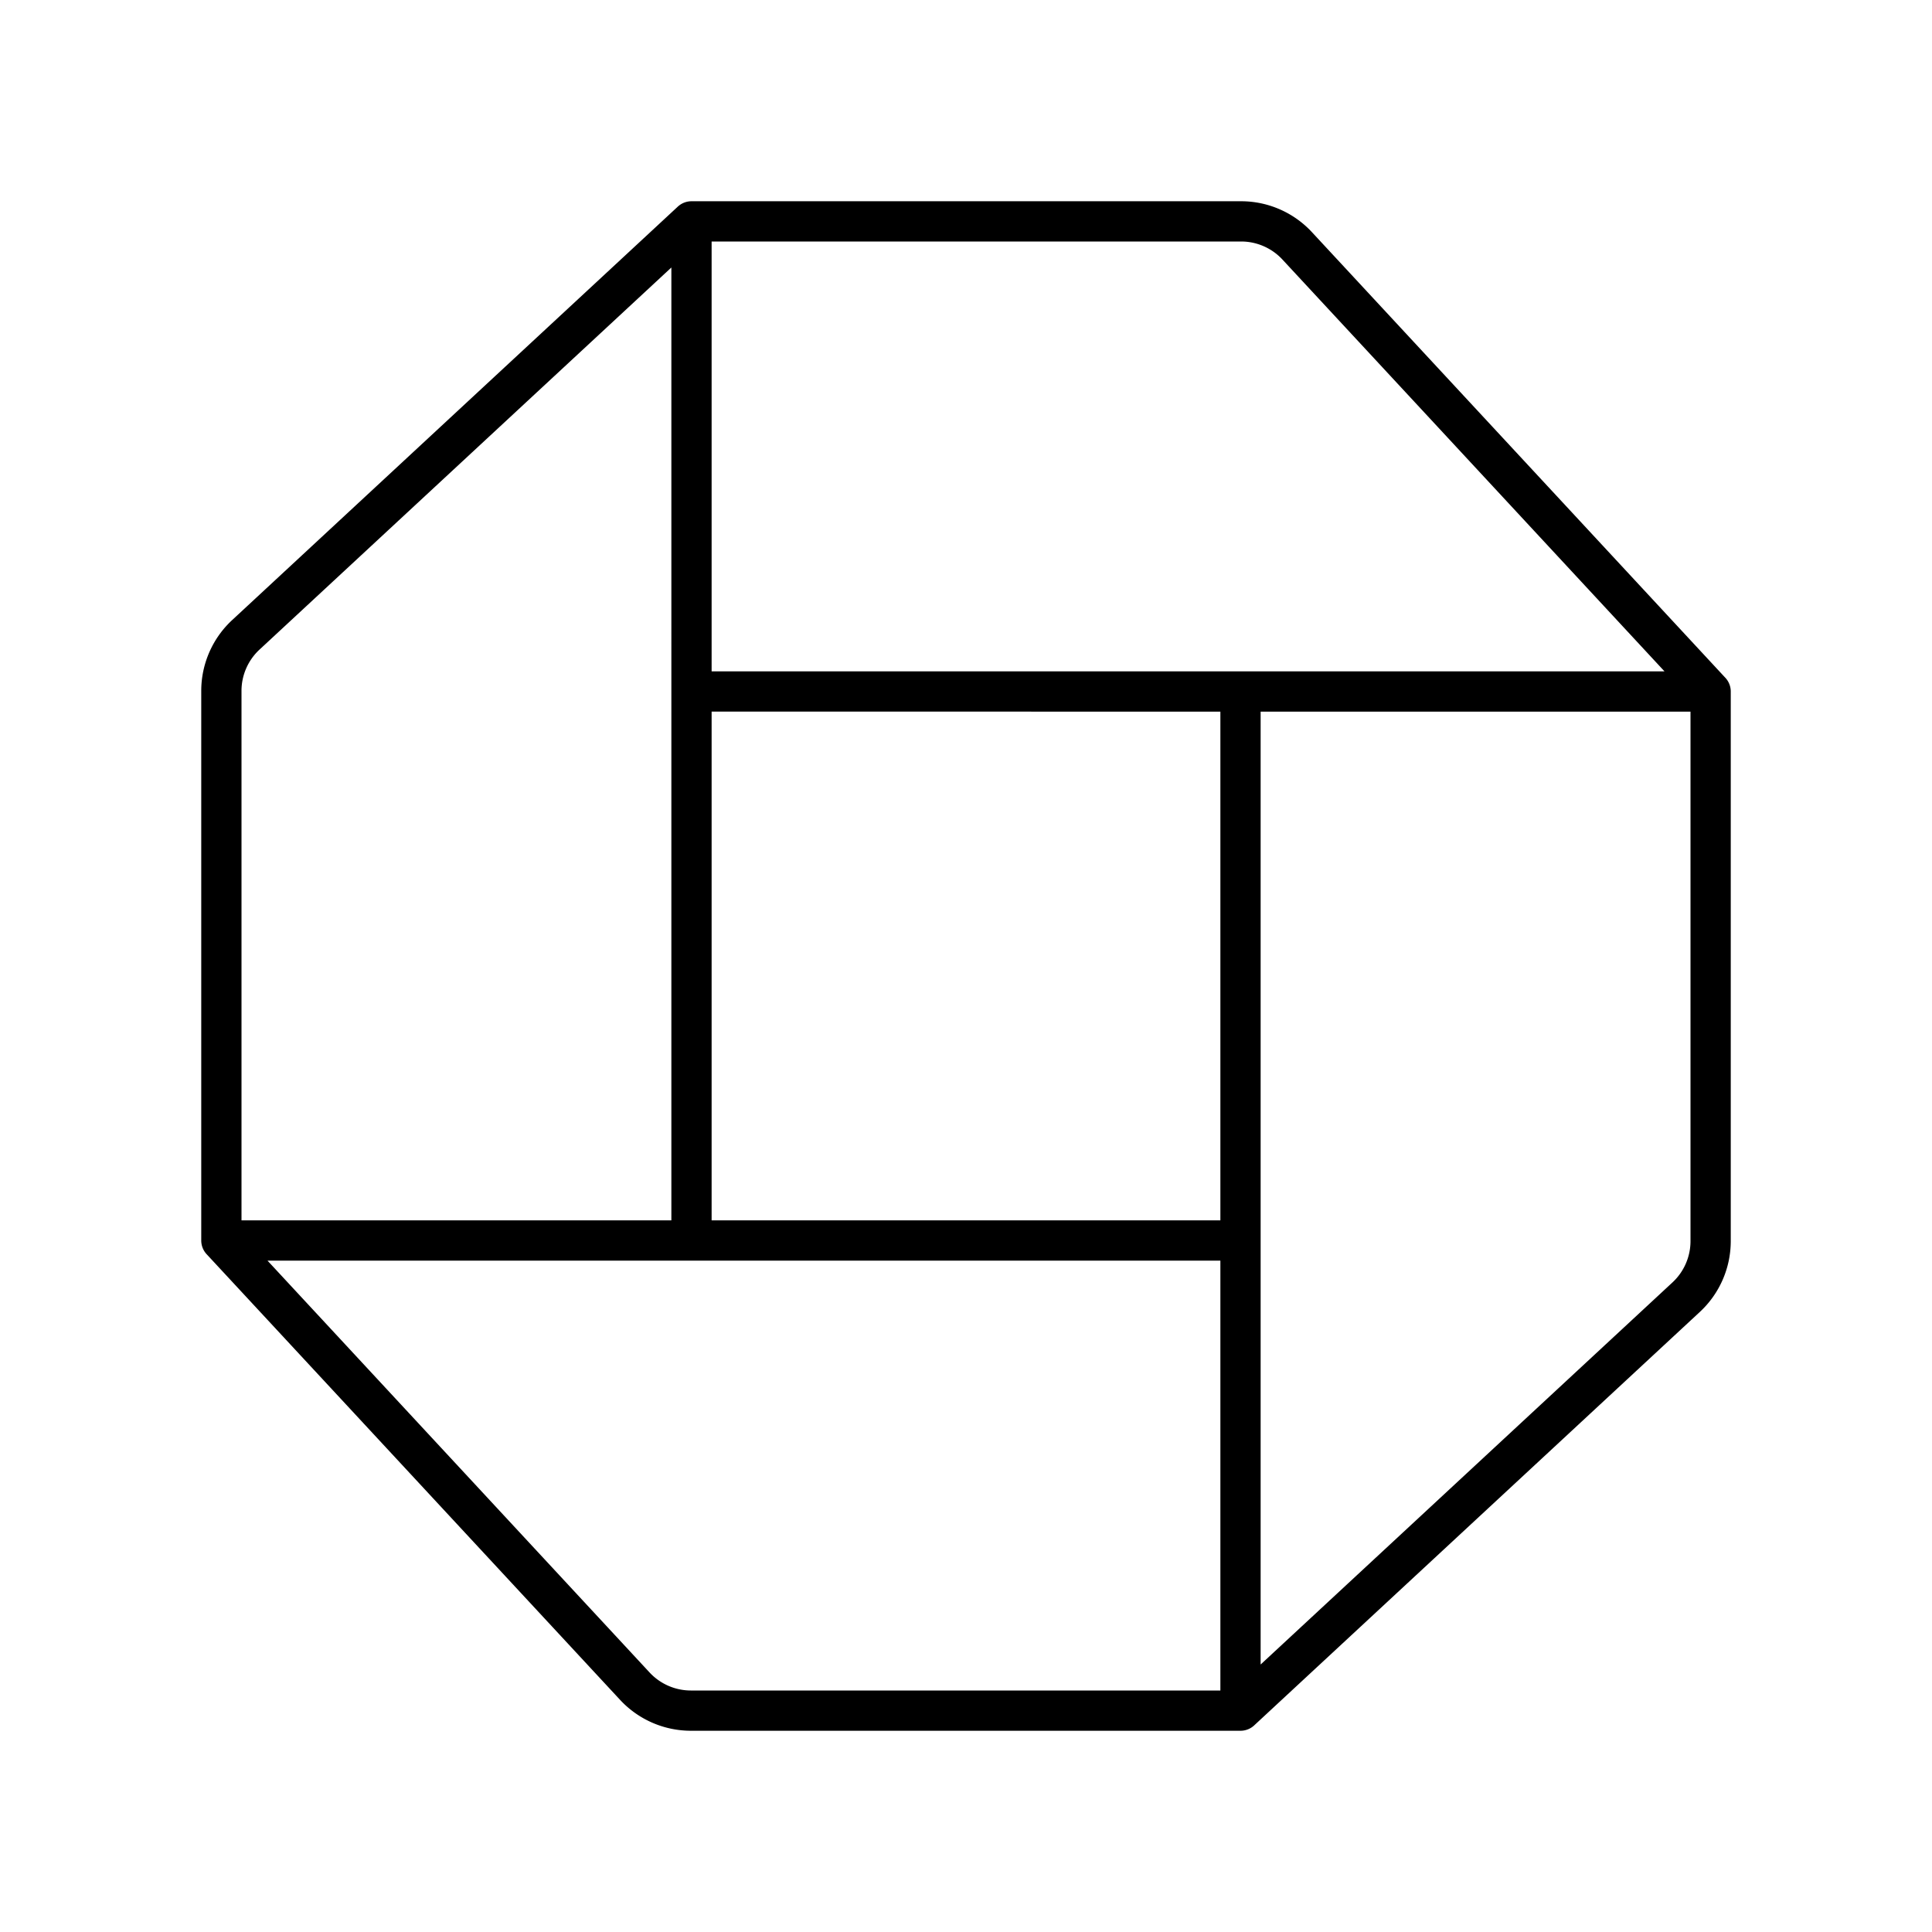 <?xml version="1.0" encoding="utf-8"?>
<!-- Generator: www.svgicons.com -->
<svg xmlns="http://www.w3.org/2000/svg" width="800" height="800" viewBox="0 0 48 48">
<path fill="none" stroke="currentColor" stroke-linecap="round" stroke-linejoin="round" d="m5.5 30.82l10.27 11.07a1.9 1.9 0 0 0 1.39.61h13.66V30.82ZM17.18 5.5L6.11 15.77a1.9 1.9 0 0 0-.61 1.39v13.66h11.68ZM42.5 17.18L32.23 6.11a1.9 1.9 0 0 0-1.39-.61H17.18v11.68ZM30.82 42.5l11.07-10.27a1.9 1.9 0 0 0 .61-1.39V17.18H30.82Z"/>
</svg>
